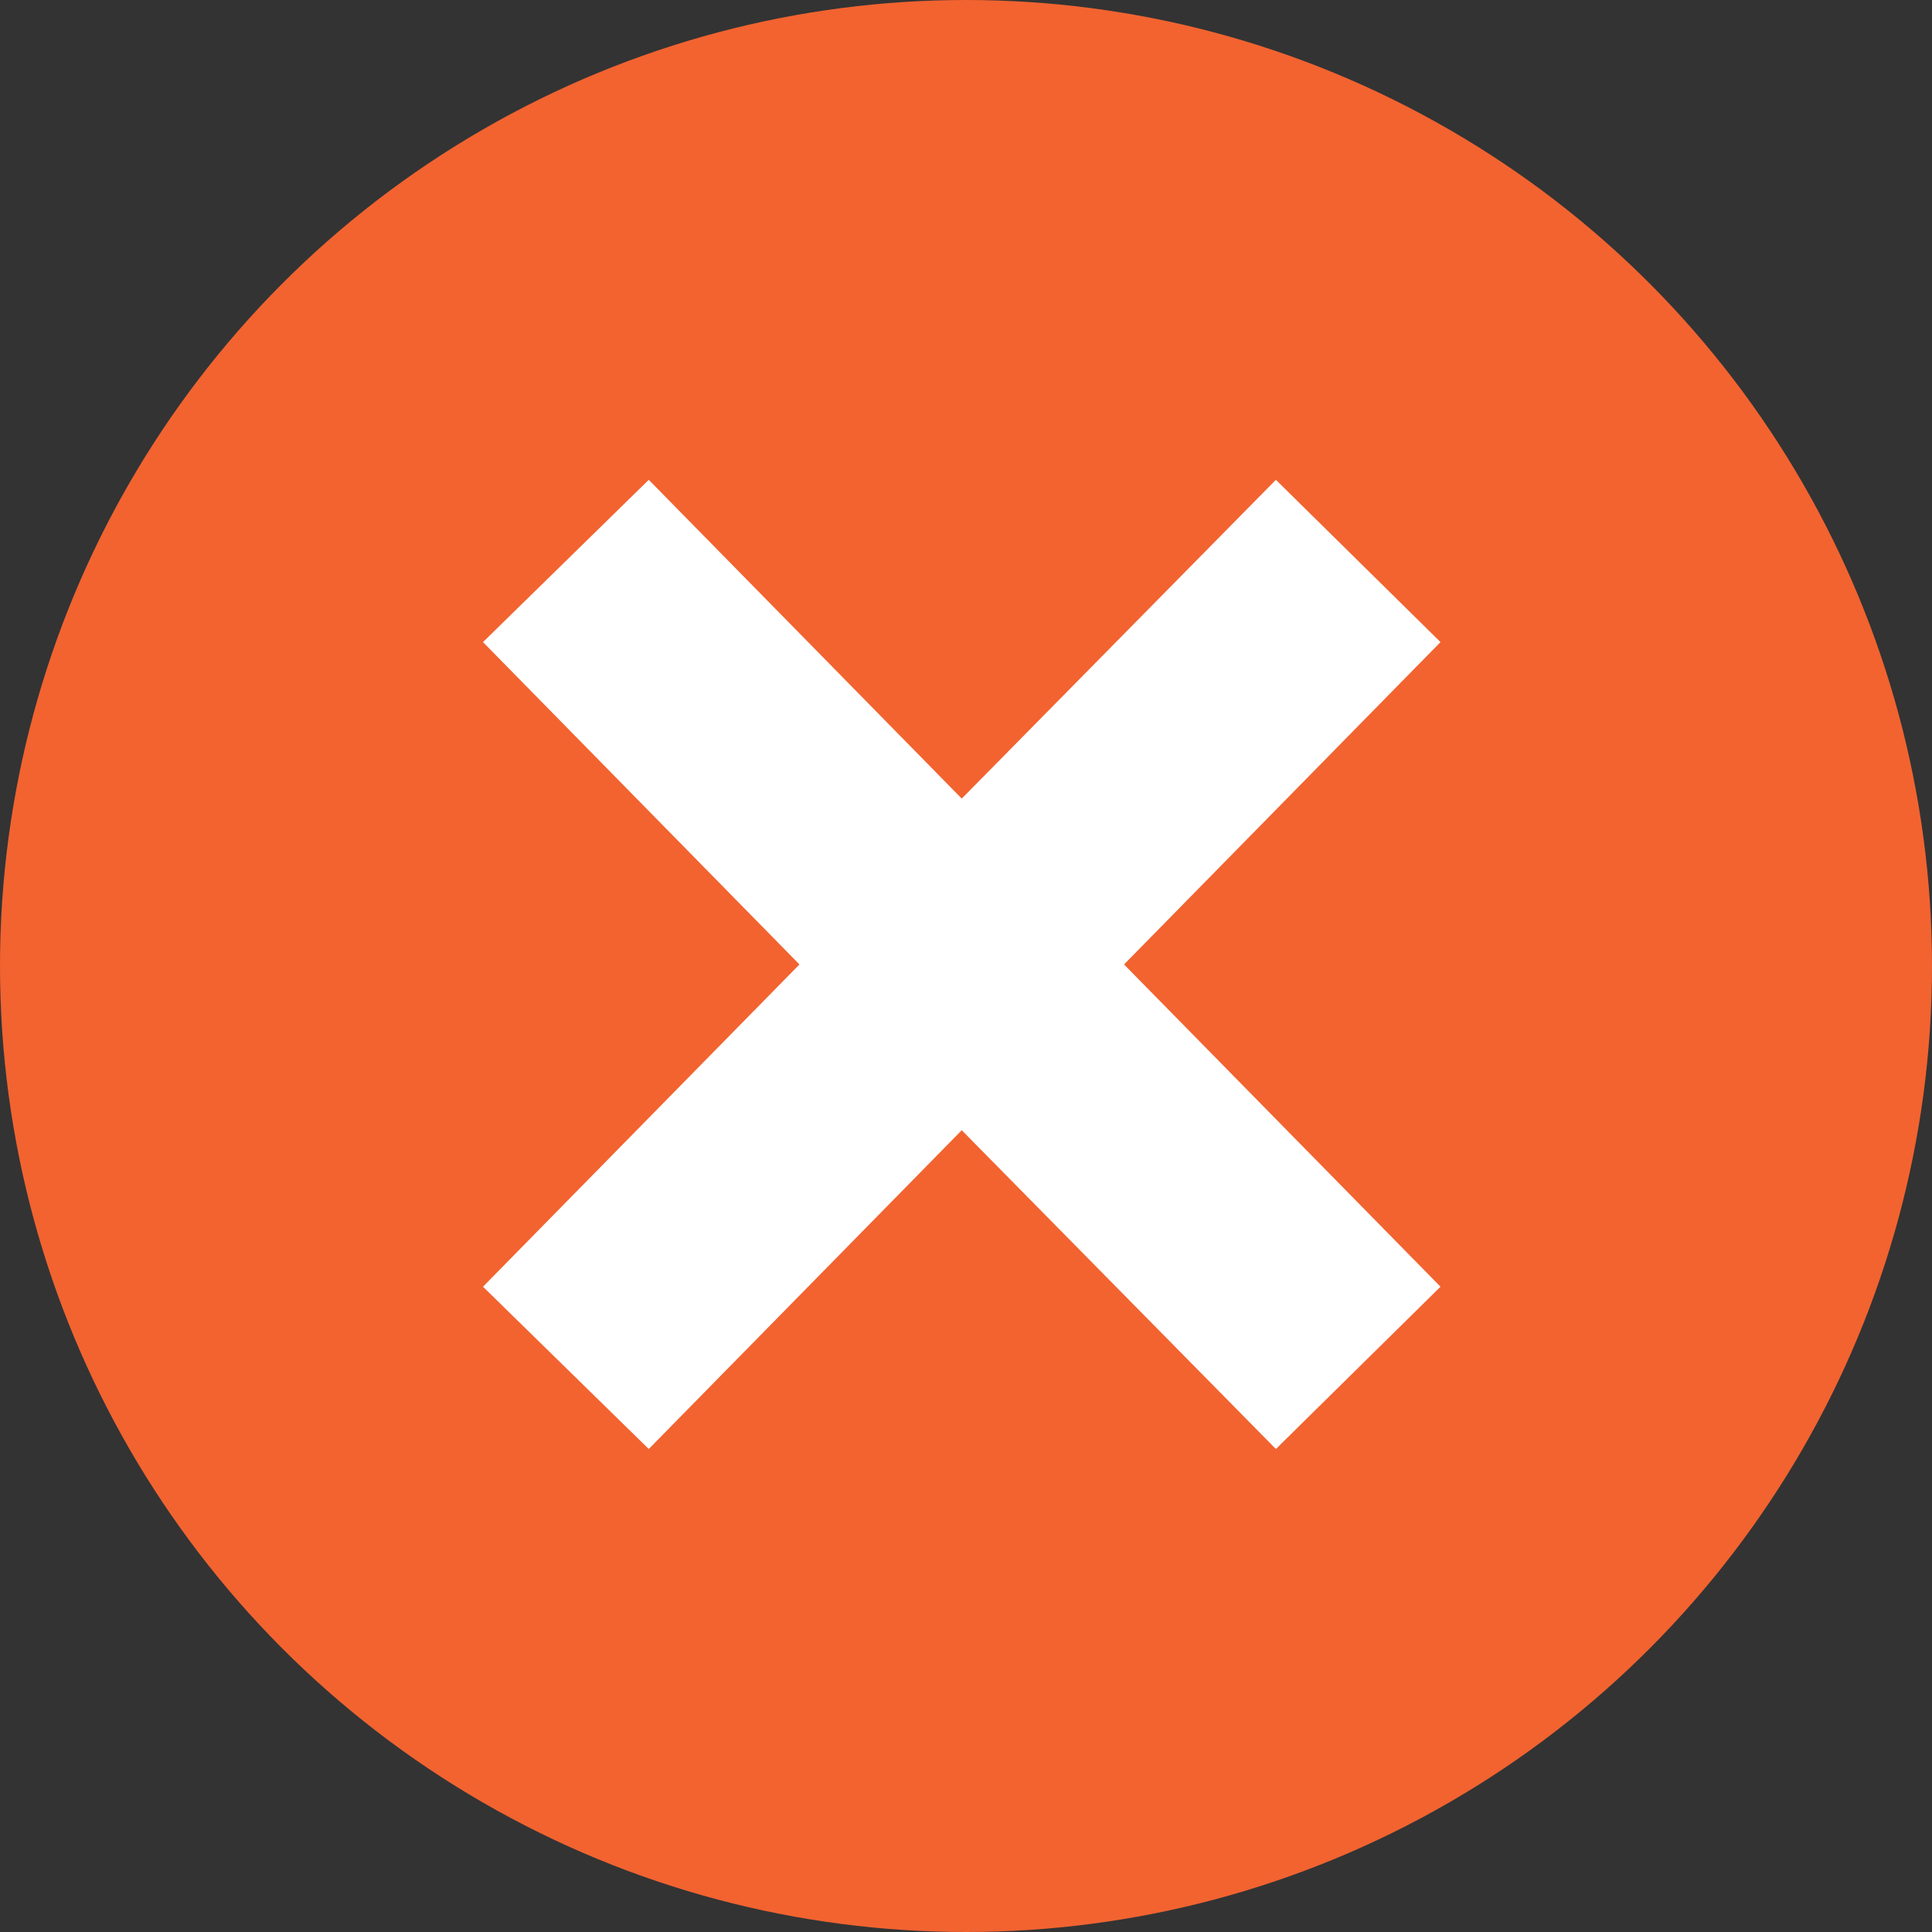 <?xml version="1.0" encoding="UTF-8"?>
<svg width="20px" height="20px" viewBox="0 0 20 20" version="1.1" xmlns="http://www.w3.org/2000/svg" xmlns:xlink="http://www.w3.org/1999/xlink">
    <rect x="0" y="0" width="20" height="20" fill="#333333" stroke="none"/>
    <!-- Generator: sketchtool 48.2 (47327) - http://www.bohemiancoding.com/sketch -->
    <title>329DFC44-E3C4-40DC-8287-8F819B5CCB88</title>
    <desc>Created with sketchtool.</desc>
    <defs></defs>
    <g id="QuizResult" stroke="none" stroke-width="1" fill="none" fill-rule="evenodd" transform="translate(-257, -848)">
        <g id="wrong-icon" transform="translate(257, 848)">
            <circle id="Oval-Copy-4" fill="#F26330" cx="10" cy="10" r="10"></circle>
            <polygon id="Page-1" fill="#FFFFFF" points="14.912 6.647 11.636 9.984 14.912 13.32 13.208 15 9.956 11.7 6.716 15 5 13.32 8.276 9.984 5 6.647 6.716 4.967 9.956 8.267 13.208 4.967"></polygon>
        </g>
    </g>
</svg>